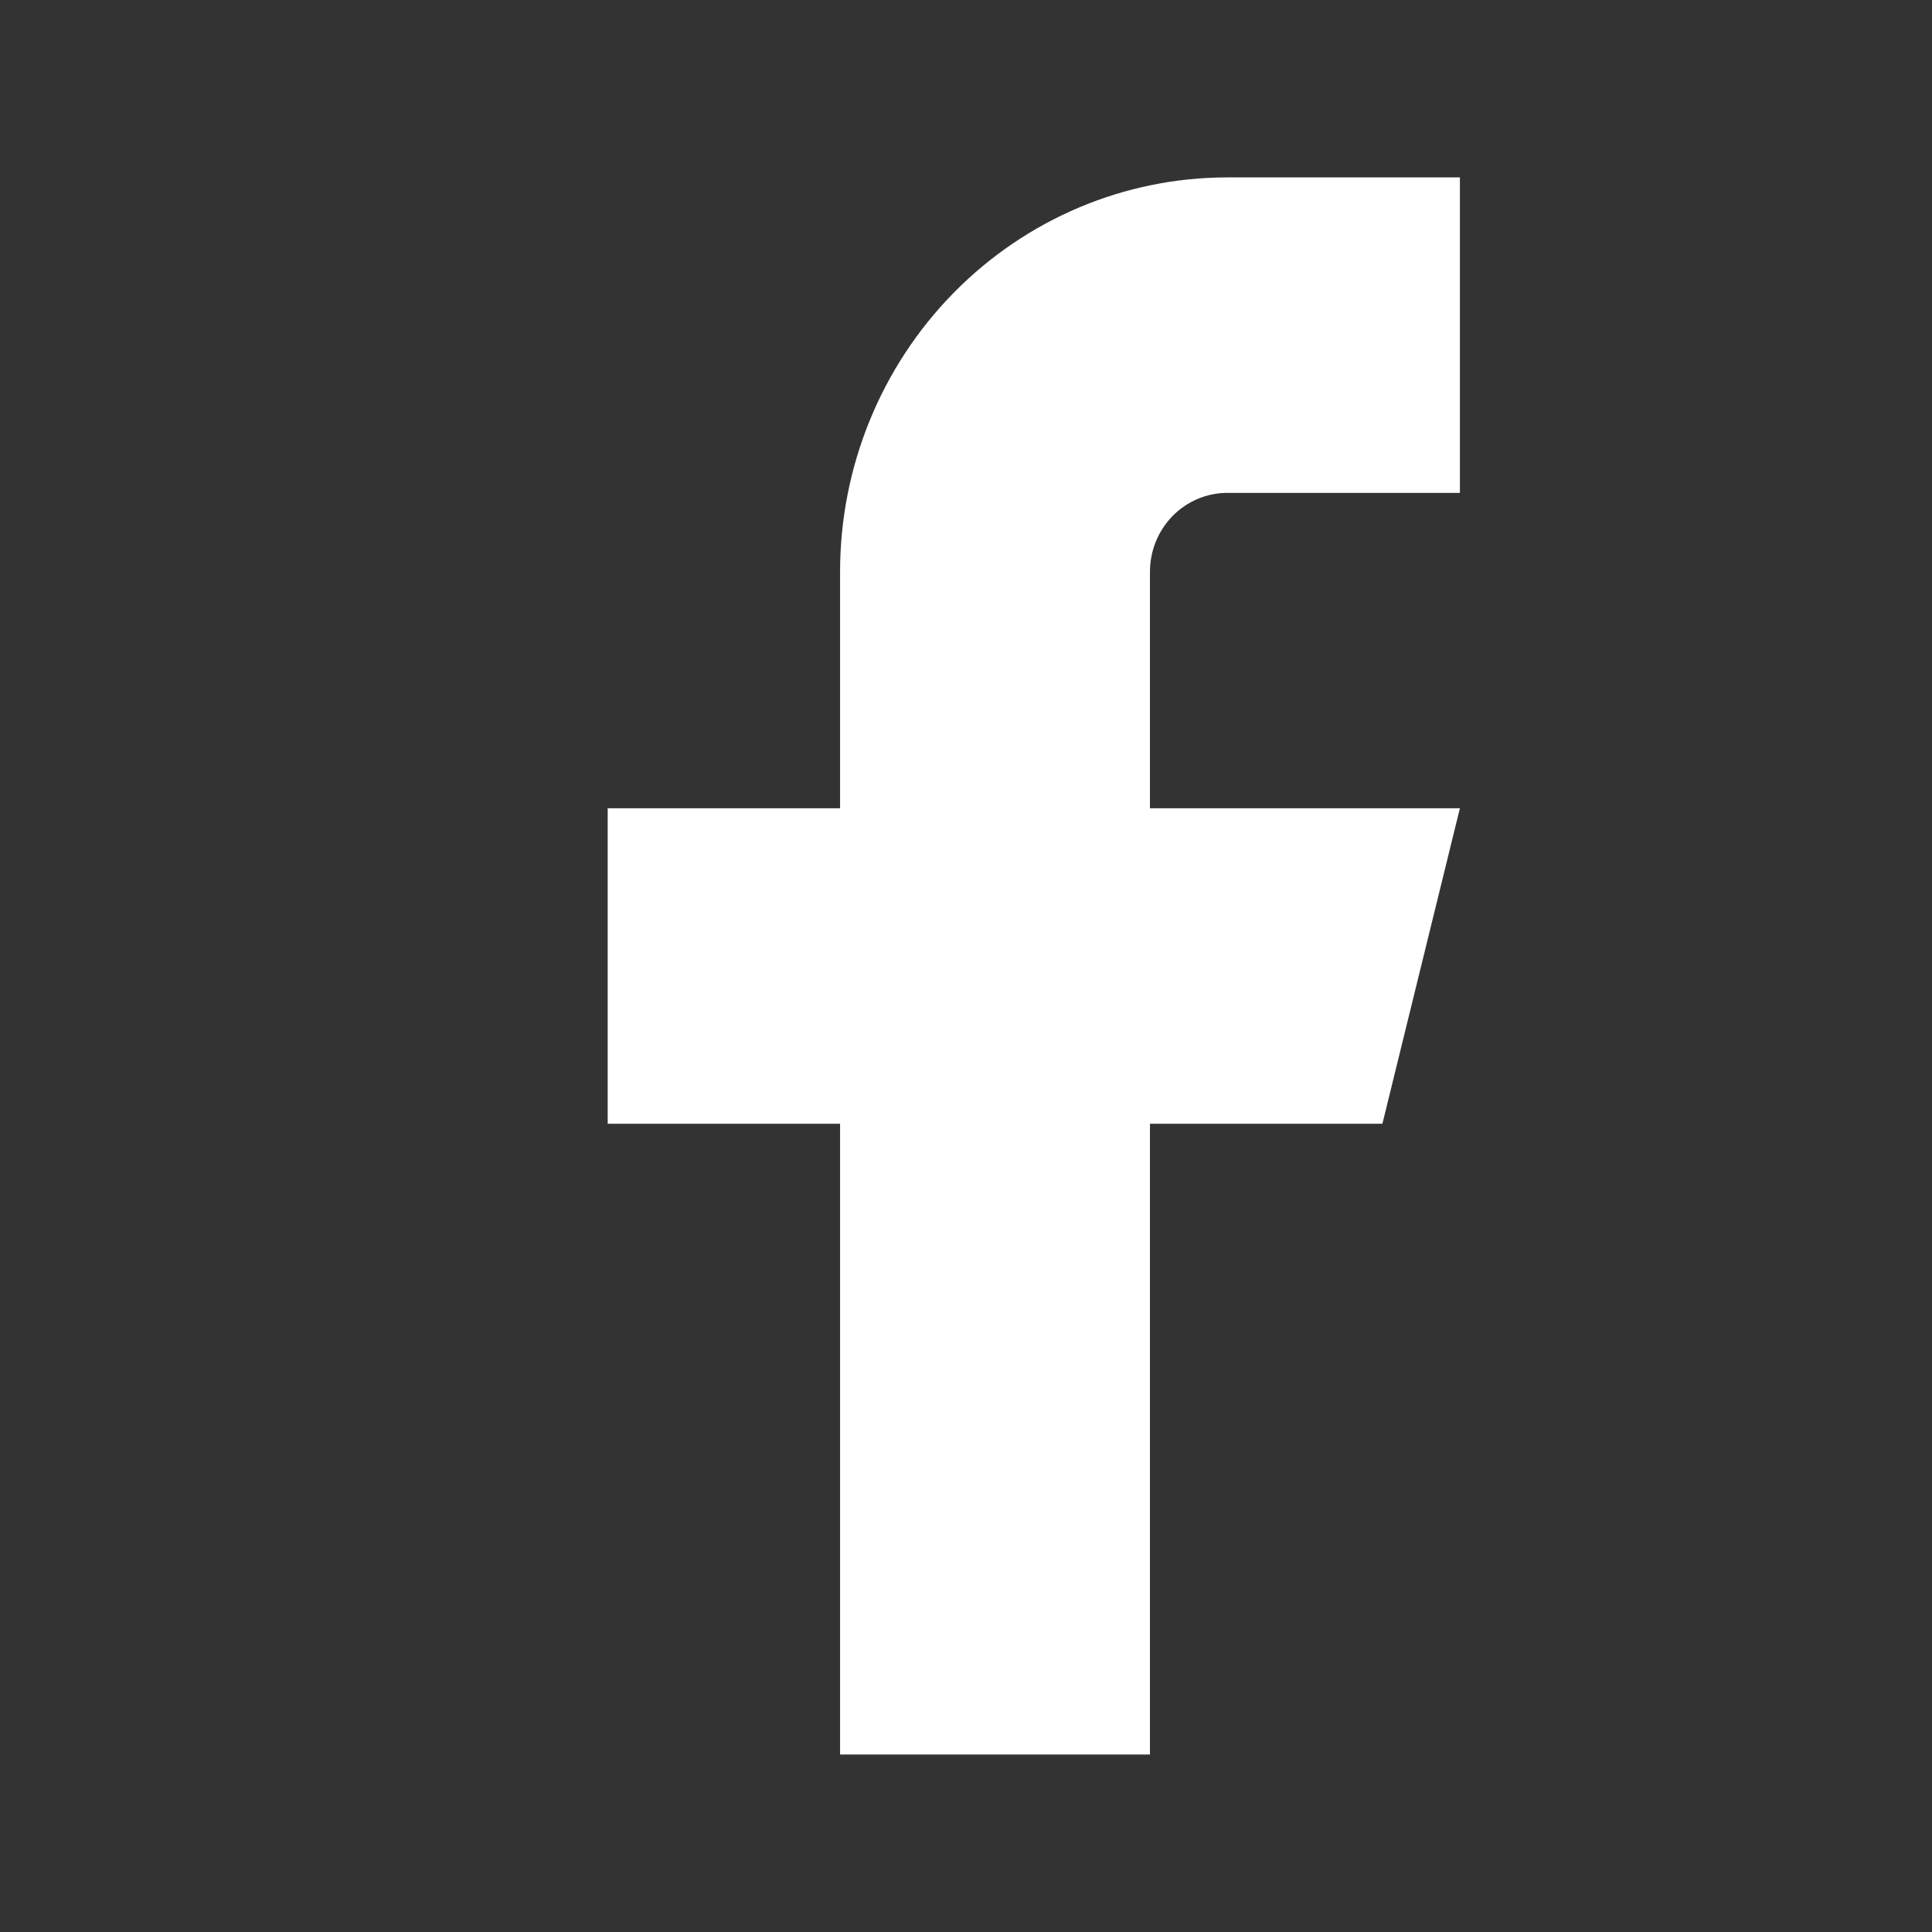 <svg width="28" height="28" viewBox="0 0 28 28" fill="none" xmlns="http://www.w3.org/2000/svg">
<rect x="0" y="0" width="28" height="28" fill="#333333" stroke="none"/>
<path d="M21.158 2.571H17.789C16.3 2.571 14.873 3.173 13.82 4.245C12.767 5.317 12.175 6.77 12.175 8.286V11.714H8.807V16.286H12.175V25.428H16.666V16.286H20.035L21.158 11.714H16.666V8.286C16.666 7.982 16.785 7.692 16.995 7.477C17.206 7.263 17.492 7.143 17.789 7.143H21.158V2.571Z" fill="#ffffff"/>
</svg>
